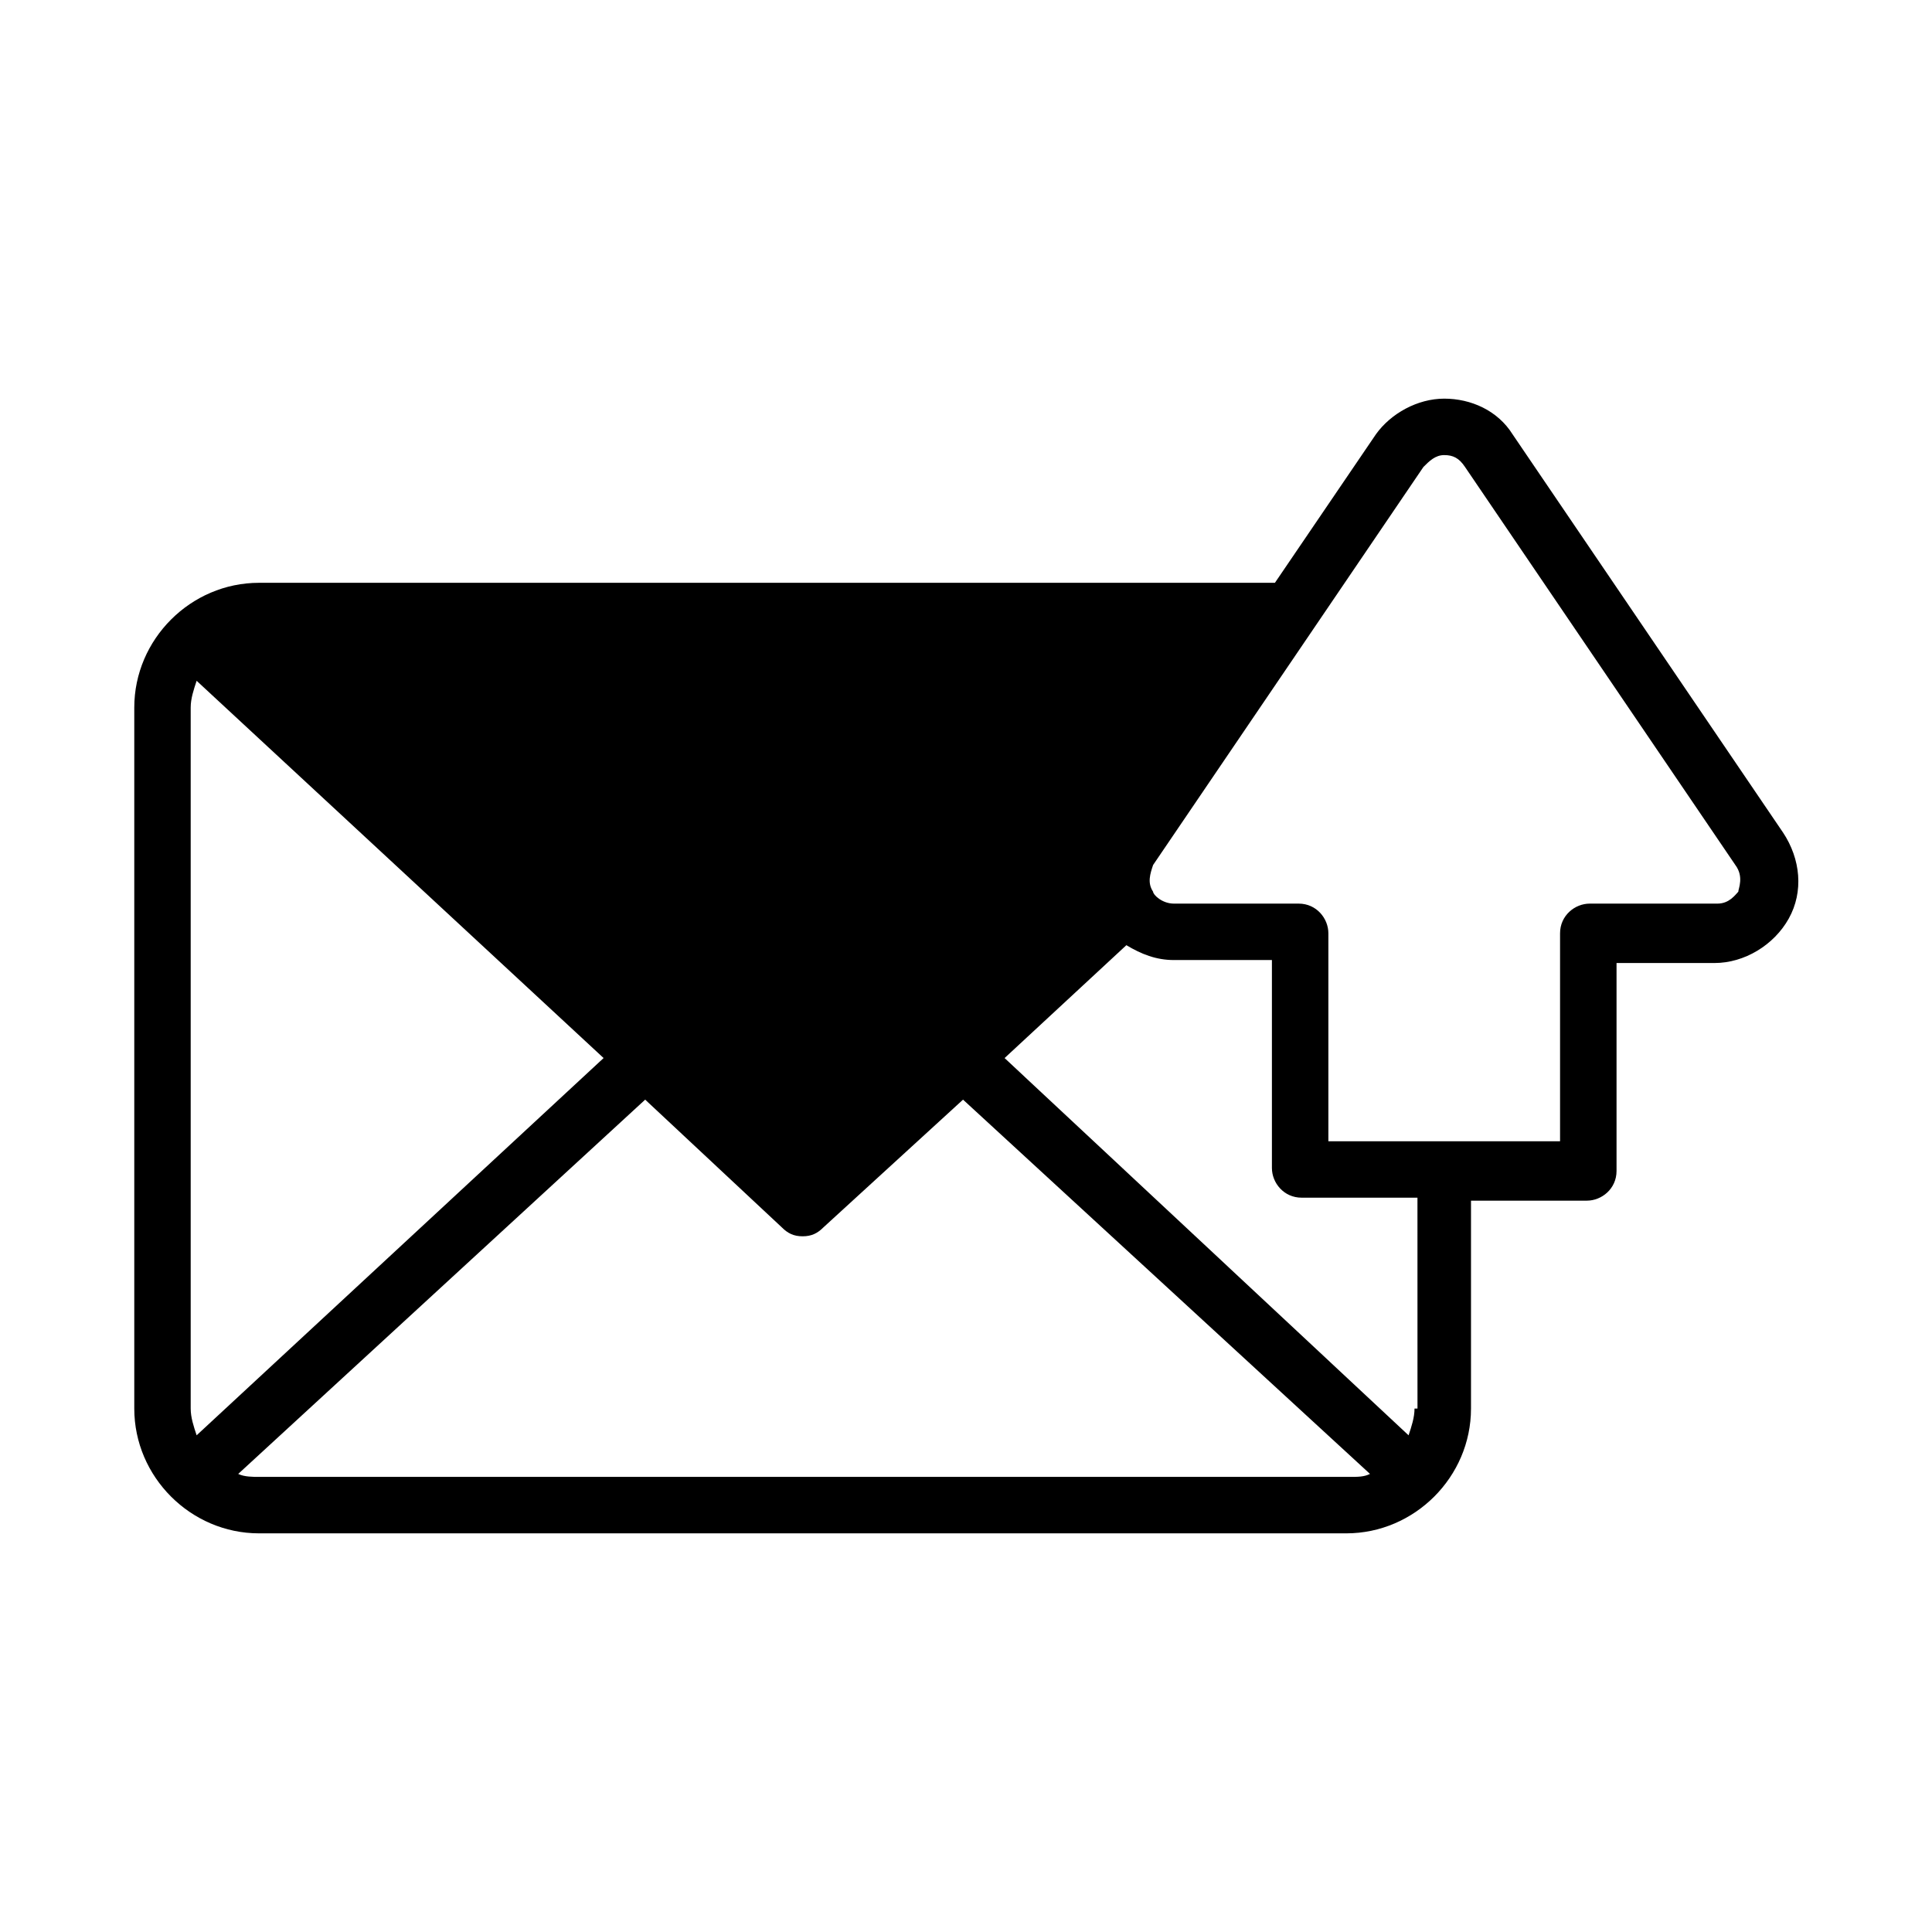 <?xml version="1.0" encoding="UTF-8"?>
<!-- Uploaded to: SVG Repo, www.svgrepo.com, Generator: SVG Repo Mixer Tools -->
<svg fill="#000000" width="800px" height="800px" version="1.1" viewBox="144 144 512 512" xmlns="http://www.w3.org/2000/svg">
 <path d="m616.48 364.57-71.637-105.48c-3.938-6.297-11.02-9.445-18.105-9.445-7.086 0-14.168 3.938-18.105 9.445l-26.766 39.359h-269.22c-18.105 0-33.062 14.957-33.062 33.062v185.78c0 18.105 14.957 33.062 33.062 33.062h288.12c18.105 0 33.062-14.957 33.062-33.062v-55.105h30.699c3.938 0 7.871-3.148 7.871-7.871v-55.105h25.977c7.871 0 15.742-4.723 19.68-11.809 3.938-7.082 3.152-15.742-1.57-22.828zm-420.37 159.8c-0.789-2.363-1.574-4.723-1.574-7.086v-185.78c0-2.363 0.789-4.723 1.574-7.086l107.85 99.977zm16.531 11.023c-1.574 0-3.938 0-5.512-0.789l107.85-99.188 36.211 33.852c1.574 1.574 3.148 2.363 5.512 2.363s3.938-0.789 5.512-2.363l37-33.852 107.85 99.188c-1.574 0.789-3.148 0.789-5.512 0.789zm306.22-18.105c0 2.363-0.789 4.723-1.574 7.086l-107.06-99.977 32.273-29.914c3.938 2.363 7.871 3.938 12.594 3.938h25.977v55.105c0 3.938 3.148 7.871 7.871 7.871h30.699l0.008 55.891zm85.805-136.97c-0.789 0.789-2.363 3.148-5.512 3.148h-33.852c-3.938 0-7.871 3.148-7.871 7.871v55.105h-61.398v-55.105c0-3.938-3.148-7.871-7.871-7.871h-33.066c-3.148 0-5.512-2.363-5.512-3.148-1.574-2.363-0.789-4.723 0-7.086l71.637-105.48c1.574-1.574 3.148-3.148 5.512-3.148s3.938 0.789 5.512 3.148l71.637 105.48c2.359 3.148 0.785 6.297 0.785 7.086z"/>
</svg>